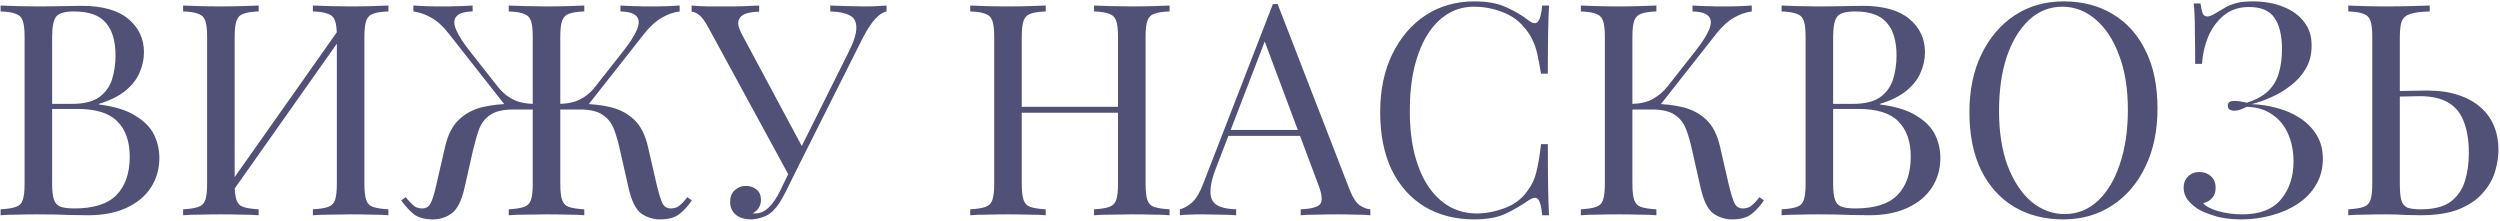 <?xml version="1.0" encoding="UTF-8"?> <svg xmlns="http://www.w3.org/2000/svg" width="1266" height="112" viewBox="0 0 1266 112" fill="none"> <path d="M0.3 2.8C2.4 2.9 5.15 3 8.55 3.1C11.95 3.2 15.3 3.25 18.6 3.25C23.3 3.25 27.8 3.2 32.1 3.1C36.4 3 39.45 2.95 41.25 2.95C51.75 2.95 59.65 5.15 64.95 9.55C70.25 13.95 72.9 19.6 72.9 26.5C72.9 30 72.15 33.45 70.65 36.85C69.25 40.15 66.85 43.2 63.45 46C60.15 48.7 55.7 50.9 50.1 52.6V52.9C58 53.9 64.15 55.8 68.55 58.6C73.05 61.3 76.2 64.5 78 68.2C79.8 71.9 80.7 75.8 80.7 79.9C80.7 85.6 79.25 90.65 76.35 95.05C73.55 99.35 69.45 102.75 64.05 105.25C58.65 107.75 52.2 109 44.7 109C42.5 109 39.2 108.95 34.8 108.85C30.4 108.65 25.1 108.55 18.9 108.55C15.4 108.55 11.95 108.6 8.55 108.7C5.15 108.7 2.4 108.8 0.3 109V106C3.7 105.8 6.25 105.4 7.95 104.8C9.75 104.2 10.95 103 11.55 101.2C12.15 99.4 12.45 96.7 12.45 93.1V18.7C12.45 15 12.15 12.3 11.55 10.6C10.95 8.8 9.75 7.6 7.95 7C6.25 6.3 3.7 5.9 0.3 5.8V2.8ZM37.5 5.8C32.9 5.8 29.9 6.65 28.5 8.35C27.1 10.05 26.4 13.5 26.4 18.7V93.1C26.4 96.6 26.7 99.25 27.3 101.05C27.9 102.85 29 104.05 30.6 104.65C32.2 105.25 34.55 105.55 37.65 105.55C47.45 105.55 54.55 103.3 58.95 98.8C63.45 94.2 65.7 87.7 65.7 79.3C65.7 71.6 63.6 65.65 59.4 61.45C55.3 57.25 48.5 55.15 39 55.15H23.55C23.55 55.15 23.55 54.75 23.55 53.95C23.55 53.05 23.55 52.6 23.55 52.6H36.45C42.35 52.6 46.9 51.5 50.1 49.3C53.3 47 55.5 44 56.7 40.3C57.9 36.5 58.5 32.45 58.5 28.15C58.5 20.75 56.85 15.2 53.55 11.5C50.35 7.7 45 5.8 37.5 5.8ZM130.982 2.8V5.8C127.582 5.9 124.982 6.3 123.182 7C121.482 7.6 120.332 8.8 119.732 10.6C119.132 12.3 118.832 15 118.832 18.7V93.1C118.832 96.7 119.132 99.4 119.732 101.2C120.332 103 121.482 104.2 123.182 104.8C124.982 105.4 127.582 105.8 130.982 106V109C128.682 108.8 125.782 108.7 122.282 108.7C118.882 108.6 115.432 108.55 111.932 108.55C108.032 108.55 104.382 108.6 100.982 108.7C97.582 108.7 94.832 108.8 92.732 109V106C96.132 105.8 98.682 105.4 100.382 104.8C102.182 104.2 103.382 103 103.982 101.2C104.582 99.4 104.882 96.7 104.882 93.1V18.7C104.882 15 104.582 12.3 103.982 10.6C103.382 8.8 102.182 7.6 100.382 7C98.682 6.3 96.132 5.9 92.732 5.8V2.8C94.832 2.9 97.582 3 100.982 3.1C104.382 3.2 108.032 3.25 111.932 3.25C115.432 3.25 118.882 3.2 122.282 3.1C125.782 3 128.682 2.9 130.982 2.8ZM173.132 12.7C173.132 12.7 173.082 13.25 172.982 14.35C172.882 15.35 172.782 16.4 172.682 17.5C172.682 18.6 172.682 19.15 172.682 19.15L112.682 104.2L113.132 97.75L173.132 12.7ZM196.682 2.8V5.8C193.282 5.9 190.682 6.3 188.882 7C187.182 7.6 186.032 8.8 185.432 10.6C184.832 12.3 184.532 15 184.532 18.7V93.1C184.532 96.7 184.832 99.4 185.432 101.2C186.032 103 187.182 104.2 188.882 104.8C190.682 105.4 193.282 105.8 196.682 106V109C194.582 108.8 191.832 108.7 188.432 108.7C185.032 108.6 181.382 108.55 177.482 108.55C174.082 108.55 170.632 108.6 167.132 108.7C163.632 108.7 160.732 108.8 158.432 109V106C161.832 105.8 164.382 105.4 166.082 104.8C167.882 104.2 169.082 103 169.682 101.2C170.282 99.4 170.582 96.7 170.582 93.1V18.7C170.582 15 170.282 12.3 169.682 10.6C169.082 8.8 167.882 7.6 166.082 7C164.382 6.3 161.832 5.9 158.432 5.8V2.8C160.732 2.9 163.632 3 167.132 3.1C170.632 3.2 174.082 3.25 177.482 3.25C181.382 3.25 185.032 3.2 188.432 3.1C191.832 3 194.582 2.9 196.682 2.8ZM294.233 52.6C299.533 52.6 304.483 53.15 309.083 54.25C313.783 55.35 317.783 57.45 321.083 60.55C324.383 63.65 326.733 68.25 328.133 74.35L332.483 93.25C333.583 97.85 334.583 101.1 335.483 103C336.383 104.8 337.933 105.65 340.133 105.55C341.833 105.45 343.233 104.9 344.333 103.9C345.533 102.9 346.783 101.55 348.083 99.85L350.333 101.5C348.433 104.3 346.333 106.6 344.033 108.4C341.733 110.2 338.483 111.1 334.283 111.1C330.783 111.1 327.583 110.1 324.683 108.1C321.883 106 319.733 101.6 318.233 94.9L314.033 76.3C313.133 72.1 312.083 68.45 310.883 65.35C309.683 62.25 307.783 59.85 305.183 58.15C302.583 56.35 298.733 55.45 293.633 55.45H280.883V52.6H294.233ZM344.183 2.8V5.8C341.083 6.2 338.083 7.25 335.183 8.95C332.283 10.55 329.383 13.15 326.483 16.75L296.033 55.45H283.733V52.6C286.533 52.5 289.033 52.1 291.233 51.4C293.433 50.6 295.383 49.55 297.083 48.25C298.783 46.95 300.233 45.5 301.433 43.9L315.833 25.6C319.133 21.4 321.383 17.85 322.583 14.95C323.783 12.05 323.733 9.85 322.433 8.35C321.133 6.75 318.383 5.9 314.183 5.8V2.8C316.083 2.9 318.033 3 320.033 3.1C322.033 3.1 323.983 3.15 325.883 3.25C327.883 3.25 329.733 3.25 331.433 3.25C334.033 3.25 336.433 3.2 338.633 3.1C340.833 3 342.683 2.9 344.183 2.8ZM295.883 2.8V5.8C292.483 5.9 289.883 6.3 288.083 7C286.383 7.6 285.233 8.8 284.633 10.6C284.033 12.3 283.733 15 283.733 18.7V93.1C283.733 96.7 284.033 99.4 284.633 101.2C285.233 103 286.383 104.2 288.083 104.8C289.883 105.4 292.483 105.8 295.883 106V109C293.783 108.8 291.033 108.7 287.633 108.7C284.233 108.6 280.583 108.55 276.683 108.55C273.283 108.55 269.833 108.6 266.333 108.7C262.833 108.7 259.933 108.8 257.633 109V106C261.033 105.8 263.583 105.4 265.283 104.8C267.083 104.2 268.283 103 268.883 101.2C269.483 99.4 269.783 96.7 269.783 93.1V18.7C269.783 15 269.483 12.3 268.883 10.6C268.283 8.8 267.083 7.6 265.283 7C263.583 6.3 261.033 5.9 257.633 5.8V2.8C259.933 2.9 262.833 3 266.333 3.1C269.833 3.2 273.283 3.25 276.683 3.25C280.583 3.25 284.233 3.2 287.633 3.1C291.033 3 293.783 2.9 295.883 2.8ZM239.333 2.8V5.8C235.133 5.9 232.383 6.75 231.083 8.35C229.783 9.85 229.733 12.05 230.933 14.95C232.133 17.85 234.383 21.4 237.683 25.6L252.083 43.9C253.383 45.5 254.833 46.95 256.433 48.25C258.133 49.55 260.083 50.6 262.283 51.4C264.483 52.1 266.983 52.5 269.783 52.6V55.45H257.483L227.033 16.75C224.233 13.15 221.333 10.55 218.333 8.95C215.433 7.25 212.433 6.2 209.333 5.8V2.8C210.833 2.9 212.683 3 214.883 3.1C217.183 3.2 219.583 3.25 222.083 3.25C223.883 3.25 225.733 3.25 227.633 3.25C229.533 3.15 231.483 3.1 233.483 3.1C235.483 3 237.433 2.9 239.333 2.8ZM272.633 52.6V55.45H259.883C254.783 55.45 250.933 56.35 248.333 58.15C245.733 59.85 243.833 62.25 242.633 65.35C241.533 68.45 240.483 72.1 239.483 76.3L235.283 94.9C233.783 101.6 231.583 106 228.683 108.1C225.883 110.1 222.733 111.1 219.233 111.1C215.033 111.1 211.783 110.2 209.483 108.4C207.283 106.6 205.183 104.3 203.183 101.5L205.433 99.85C206.833 101.55 208.083 102.9 209.183 103.9C210.283 104.9 211.683 105.45 213.383 105.55C215.583 105.65 217.133 104.8 218.033 103C219.033 101.1 220.033 97.85 221.033 93.25L225.383 74.35C226.783 68.25 229.133 63.65 232.433 60.55C235.733 57.45 239.683 55.35 244.283 54.25C248.983 53.15 253.983 52.6 259.283 52.6H272.633ZM448.943 2.8V5.8C447.043 6.2 445.143 7.45 443.243 9.55C441.343 11.55 439.243 14.75 436.943 19.15L401.993 88.75H399.443L358.943 14.35C356.943 10.65 355.243 8.35 353.843 7.45C352.543 6.45 351.343 5.95 350.243 5.95V2.8C351.543 2.9 352.893 3 354.293 3.1C355.693 3.1 357.143 3.15 358.643 3.25C360.143 3.25 361.743 3.25 363.443 3.25C365.643 3.25 367.943 3.25 370.343 3.25C372.743 3.25 375.143 3.2 377.543 3.1C380.043 3 382.343 2.9 384.443 2.8V5.95C381.943 5.95 379.743 6.25 377.843 6.85C375.943 7.45 374.693 8.55 374.093 10.15C373.493 11.75 373.943 14 375.443 16.9L406.643 75.1L404.993 76L429.593 26.65C432.393 21.15 433.743 16.9 433.643 13.9C433.643 10.9 432.493 8.85 430.193 7.75C427.893 6.55 424.643 5.9 420.443 5.8V2.8C423.343 2.9 426.293 3 429.293 3.1C432.293 3.2 435.093 3.25 437.693 3.25C440.293 3.25 442.443 3.2 444.143 3.1C445.843 3 447.443 2.9 448.943 2.8ZM402.443 81.4L405.143 82.45L398.093 96.7C396.793 99.3 395.643 101.35 394.643 102.85C393.643 104.35 392.593 105.65 391.493 106.75C389.893 108.35 388.043 109.45 385.943 110.05C383.943 110.75 382.043 111.1 380.243 111.1C377.243 111.1 374.743 110.35 372.743 108.85C370.743 107.25 369.743 105 369.743 102.1C369.743 99.7 370.493 97.8 371.993 96.4C373.593 94.9 375.493 94.15 377.693 94.15C379.793 94.15 381.593 94.75 383.093 95.95C384.593 97.15 385.343 98.9 385.343 101.2C385.343 102.8 384.943 104.2 384.143 105.4C383.343 106.5 382.393 107.35 381.293 107.95C381.493 108.05 381.643 108.1 381.743 108.1C381.943 108.1 382.093 108.1 382.193 108.1C384.893 108.1 387.243 107.1 389.243 105.1C391.343 103.1 393.293 100.25 395.093 96.55L402.443 81.4ZM554.016 109V106C557.416 105.8 559.966 105.4 561.666 104.8C563.466 104.2 564.666 103 565.266 101.2C565.866 99.4 566.166 96.7 566.166 93.1V18.7C566.166 15 565.866 12.3 565.266 10.6C564.666 8.8 563.466 7.6 561.666 7C559.966 6.3 557.416 5.9 554.016 5.8V2.8C556.316 2.9 559.216 3 562.716 3.1C566.216 3.2 569.666 3.25 573.066 3.25C576.966 3.25 580.616 3.2 584.016 3.1C587.416 3 590.166 2.9 592.266 2.8V5.8C588.866 5.9 586.266 6.3 584.466 7C582.766 7.6 581.616 8.8 581.016 10.6C580.416 12.3 580.116 15 580.116 18.7V93.1C580.116 96.7 580.416 99.4 581.016 101.2C581.616 103 582.766 104.2 584.466 104.8C586.266 105.4 588.866 105.8 592.266 106V109C590.166 108.8 587.416 108.7 584.016 108.7C580.616 108.6 576.966 108.55 573.066 108.55C569.666 108.55 566.216 108.6 562.716 108.7C559.216 108.7 556.316 108.8 554.016 109ZM491.316 109V106C494.716 105.8 497.266 105.4 498.966 104.8C500.766 104.2 501.966 103 502.566 101.2C503.166 99.4 503.466 96.7 503.466 93.1V18.7C503.466 15 503.166 12.3 502.566 10.6C501.966 8.8 500.766 7.6 498.966 7C497.266 6.3 494.716 5.9 491.316 5.8V2.8C493.416 2.9 496.166 3 499.566 3.1C502.966 3.2 506.616 3.25 510.516 3.25C514.016 3.25 517.466 3.2 520.866 3.1C524.366 3 527.266 2.9 529.566 2.8V5.8C526.166 5.9 523.566 6.3 521.766 7C520.066 7.6 518.916 8.8 518.316 10.6C517.716 12.3 517.416 15 517.416 18.7V93.1C517.416 96.7 517.716 99.4 518.316 101.2C518.916 103 520.066 104.2 521.766 104.8C523.566 105.4 526.166 105.8 529.566 106V109C527.266 108.8 524.366 108.7 520.866 108.7C517.466 108.6 514.016 108.55 510.516 108.55C506.616 108.55 502.966 108.6 499.566 108.7C496.166 108.7 493.416 108.8 491.316 109ZM512.166 57.1V54.1H571.416V57.1H512.166ZM646.991 2.05L683.591 96.4C685.091 100.2 686.791 102.75 688.691 104.05C690.591 105.25 692.341 105.9 693.941 106V109C691.941 108.8 689.491 108.7 686.591 108.7C683.691 108.6 680.791 108.55 677.891 108.55C673.991 108.55 670.341 108.6 666.941 108.7C663.541 108.7 660.791 108.8 658.691 109V106C663.791 105.8 667.041 104.95 668.441 103.45C669.841 101.85 669.541 98.5 667.541 93.4L639.641 18.85L642.041 16.9L615.941 84.7C614.341 88.7 613.391 92.1 613.091 94.9C612.791 97.6 613.041 99.75 613.841 101.35C614.741 102.95 616.191 104.1 618.191 104.8C620.291 105.5 622.891 105.9 625.991 106V109C623.191 108.8 620.241 108.7 617.141 108.7C614.141 108.6 611.341 108.55 608.741 108.55C606.241 108.55 604.091 108.6 602.291 108.7C600.591 108.7 598.991 108.8 597.491 109V106C599.491 105.5 601.541 104.35 603.641 102.55C605.741 100.65 607.641 97.45 609.341 92.95L644.591 2.05C644.991 2.05 645.391 2.05 645.791 2.05C646.191 2.05 646.591 2.05 646.991 2.05ZM665.291 65.8V68.8H620.591L622.091 65.8H665.291ZM746.623 0.7C753.223 0.7 758.623 1.7 762.823 3.7C767.123 5.6 770.923 7.85 774.223 10.45C776.223 11.95 777.723 12.15 778.723 11.05C779.823 9.85 780.573 7.1 780.973 2.8H784.423C784.223 6.5 784.073 11 783.973 16.3C783.873 21.6 783.823 28.6 783.823 37.3H780.373C779.673 33 779.023 29.6 778.423 27.1C777.823 24.5 777.073 22.3 776.173 20.5C775.373 18.7 774.273 16.9 772.873 15.1C769.773 11 765.873 8.05 761.173 6.25C756.473 4.35 751.523 3.4 746.323 3.4C741.423 3.4 736.973 4.65 732.973 7.15C729.073 9.55 725.673 13.05 722.773 17.65C719.973 22.25 717.773 27.8 716.173 34.3C714.673 40.8 713.923 48.1 713.923 56.2C713.923 64.6 714.773 72.05 716.473 78.55C718.173 84.95 720.523 90.35 723.523 94.75C726.623 99.15 730.223 102.5 734.323 104.8C738.523 107 743.023 108.1 747.823 108.1C752.323 108.1 757.023 107.2 761.923 105.4C766.823 103.6 770.673 100.7 773.473 96.7C775.673 93.8 777.173 90.65 777.973 87.25C778.873 83.85 779.673 79.1 780.373 73H783.823C783.823 82.1 783.873 89.45 783.973 95.05C784.073 100.55 784.223 105.2 784.423 109H780.973C780.573 104.7 779.873 102 778.873 100.9C777.973 99.8 776.423 99.95 774.223 101.35C770.523 103.95 766.573 106.25 762.373 108.25C758.273 110.15 752.973 111.1 746.473 111.1C736.973 111.1 728.623 108.95 721.423 104.65C714.323 100.35 708.773 94.15 704.773 86.05C700.873 77.95 698.923 68.2 698.923 56.8C698.923 45.6 700.973 35.8 705.073 27.4C709.173 19 714.773 12.45 721.873 7.75C729.073 3.05 737.323 0.7 746.623 0.7ZM838.794 2.8V5.8C835.394 5.9 832.794 6.3 830.994 7C829.294 7.6 828.144 8.8 827.544 10.6C826.944 12.3 826.644 15 826.644 18.7V93.1C826.644 96.7 826.944 99.4 827.544 101.2C828.144 103 829.294 104.2 830.994 104.8C832.794 105.4 835.394 105.8 838.794 106V109C836.494 108.8 833.594 108.7 830.094 108.7C826.694 108.6 823.244 108.55 819.744 108.55C815.844 108.55 812.194 108.6 808.794 108.7C805.394 108.7 802.644 108.8 800.544 109V106C803.944 105.8 806.494 105.4 808.194 104.8C809.994 104.2 811.194 103 811.794 101.2C812.394 99.4 812.694 96.7 812.694 93.1V18.7C812.694 15 812.394 12.3 811.794 10.6C811.194 8.8 809.994 7.6 808.194 7C806.494 6.3 803.944 5.9 800.544 5.8V2.8C802.644 2.9 805.394 3 808.794 3.1C812.194 3.2 815.844 3.25 819.744 3.25C823.244 3.25 826.694 3.2 830.094 3.1C833.594 3 836.494 2.9 838.794 2.8ZM837.144 52.6C842.444 52.6 847.394 53.15 851.994 54.25C856.694 55.35 860.694 57.45 863.994 60.55C867.294 63.65 869.644 68.25 871.044 74.35L875.394 93.25C876.494 97.85 877.494 101.1 878.394 103C879.294 104.8 880.844 105.65 883.044 105.55C884.744 105.45 886.144 104.9 887.244 103.9C888.444 102.9 889.694 101.55 890.994 99.85L893.244 101.5C891.344 104.3 889.244 106.6 886.944 108.4C884.644 110.2 881.394 111.1 877.194 111.1C873.694 111.1 870.494 110.1 867.594 108.1C864.794 106 862.644 101.6 861.144 94.9L856.944 76.3C856.044 72.1 854.994 68.45 853.794 65.35C852.594 62.25 850.694 59.85 848.094 58.15C845.494 56.35 841.644 55.45 836.544 55.45H823.794V52.6H837.144ZM826.644 55.45V52.6C830.844 52.5 834.344 51.65 837.144 50.05C840.044 48.35 842.444 46.3 844.344 43.9L858.744 25.6C862.044 21.4 864.294 17.85 865.494 14.95C866.694 12.05 866.644 9.85 865.344 8.35C864.044 6.75 861.294 5.9 857.094 5.8V2.8C858.994 2.9 860.944 3 862.944 3.1C864.944 3.1 866.894 3.15 868.794 3.25C870.794 3.25 872.644 3.25 874.344 3.25C876.944 3.25 879.344 3.2 881.544 3.1C883.744 3 885.594 2.9 887.094 2.8V5.8C883.994 6.2 880.994 7.25 878.094 8.95C875.194 10.55 872.294 13.15 869.394 16.75L838.944 55.45H826.644ZM902.204 2.8C904.304 2.9 907.054 3 910.454 3.1C913.854 3.2 917.204 3.25 920.504 3.25C925.204 3.25 929.704 3.2 934.004 3.1C938.304 3 941.354 2.95 943.154 2.95C953.654 2.95 961.554 5.15 966.854 9.55C972.154 13.95 974.804 19.6 974.804 26.5C974.804 30 974.054 33.45 972.554 36.85C971.154 40.15 968.754 43.2 965.354 46C962.054 48.7 957.604 50.9 952.004 52.6V52.9C959.904 53.9 966.054 55.8 970.454 58.6C974.954 61.3 978.104 64.5 979.904 68.2C981.704 71.9 982.604 75.8 982.604 79.9C982.604 85.6 981.154 90.65 978.254 95.05C975.454 99.35 971.354 102.75 965.954 105.25C960.554 107.75 954.104 109 946.604 109C944.404 109 941.104 108.95 936.704 108.85C932.304 108.65 927.004 108.55 920.804 108.55C917.304 108.55 913.854 108.6 910.454 108.7C907.054 108.7 904.304 108.8 902.204 109V106C905.604 105.8 908.154 105.4 909.854 104.8C911.654 104.2 912.854 103 913.454 101.2C914.054 99.4 914.354 96.7 914.354 93.1V18.7C914.354 15 914.054 12.3 913.454 10.6C912.854 8.8 911.654 7.6 909.854 7C908.154 6.3 905.604 5.9 902.204 5.8V2.8ZM939.404 5.8C934.804 5.8 931.804 6.65 930.404 8.35C929.004 10.05 928.304 13.5 928.304 18.7V93.1C928.304 96.6 928.604 99.25 929.204 101.05C929.804 102.85 930.904 104.05 932.504 104.65C934.104 105.25 936.454 105.55 939.554 105.55C949.354 105.55 956.454 103.3 960.854 98.8C965.354 94.2 967.604 87.7 967.604 79.3C967.604 71.6 965.504 65.65 961.304 61.45C957.204 57.25 950.404 55.15 940.904 55.15H925.454C925.454 55.15 925.454 54.75 925.454 53.95C925.454 53.05 925.454 52.6 925.454 52.6H938.354C944.254 52.6 948.804 51.5 952.004 49.3C955.204 47 957.404 44 958.604 40.3C959.804 36.5 960.404 32.45 960.404 28.15C960.404 20.75 958.754 15.2 955.454 11.5C952.254 7.7 946.904 5.8 939.404 5.8ZM1045.01 0.7C1054.51 0.7 1062.81 2.85 1069.91 7.15C1077.11 11.45 1082.66 17.65 1086.56 25.75C1090.56 33.75 1092.56 43.5 1092.56 55C1092.56 66.2 1090.51 76 1086.41 84.4C1082.41 92.8 1076.81 99.35 1069.61 104.05C1062.41 108.75 1054.16 111.1 1044.86 111.1C1035.36 111.1 1027.01 108.95 1019.81 104.65C1012.71 100.35 1007.16 94.15 1003.16 86.05C999.261 77.95 997.311 68.2 997.311 56.8C997.311 45.6 999.361 35.8 1003.46 27.4C1007.56 19 1013.16 12.45 1020.26 7.75C1027.46 3.05 1035.71 0.7 1045.01 0.7ZM1044.41 3.4C1037.91 3.4 1032.26 5.65 1027.46 10.15C1022.66 14.65 1018.91 20.85 1016.21 28.75C1013.61 36.65 1012.31 45.8 1012.31 56.2C1012.31 66.8 1013.76 76.05 1016.66 83.95C1019.66 91.75 1023.66 97.8 1028.66 102.1C1033.76 106.3 1039.36 108.4 1045.46 108.4C1051.96 108.4 1057.61 106.15 1062.41 101.65C1067.21 97.15 1070.91 90.95 1073.51 83.05C1076.21 75.05 1077.56 65.9 1077.56 55.6C1077.56 44.9 1076.06 35.65 1073.06 27.85C1070.16 20.05 1066.21 14.05 1061.21 9.85C1056.21 5.55 1050.61 3.4 1044.41 3.4ZM1140.74 0.7C1146.74 0.7 1151.99 1.65 1156.49 3.55C1160.99 5.35 1164.49 7.95 1166.99 11.35C1169.49 14.65 1170.69 18.65 1170.59 23.35C1170.59 27.55 1169.64 31.3 1167.74 34.6C1165.84 37.9 1163.34 40.75 1160.24 43.15C1157.24 45.55 1153.94 47.55 1150.34 49.15C1146.84 50.75 1143.44 51.95 1140.14 52.75C1144.44 52.85 1148.74 53.5 1153.04 54.7C1157.34 55.8 1161.24 57.5 1164.74 59.8C1168.24 62.1 1171.04 64.95 1173.14 68.35C1175.24 71.75 1176.29 75.75 1176.29 80.35C1176.29 85.35 1175.14 89.75 1172.84 93.55C1170.64 97.35 1167.59 100.55 1163.69 103.15C1159.79 105.75 1155.39 107.7 1150.49 109C1145.59 110.4 1140.44 111.1 1135.04 111.1C1129.54 111.1 1124.99 110.5 1121.39 109.3C1117.79 108.2 1114.94 107 1112.84 105.7C1110.84 104.4 1109.14 102.85 1107.74 101.05C1106.44 99.25 1105.79 97.25 1105.79 95.05C1105.79 92.75 1106.54 90.85 1108.04 89.35C1109.54 87.85 1111.44 87.1 1113.74 87.1C1116.04 87.1 1117.99 87.8 1119.59 89.2C1121.19 90.6 1121.99 92.6 1121.99 95.2C1121.99 97.3 1121.39 99 1120.19 100.3C1119.09 101.6 1117.59 102.45 1115.69 102.85C1116.79 104.35 1119.29 105.7 1123.19 106.9C1127.09 108 1131.19 108.55 1135.49 108.55C1144.39 108.55 1150.94 106 1155.14 100.9C1159.34 95.8 1161.44 89.45 1161.44 81.85C1161.44 76.65 1160.54 72 1158.74 67.9C1156.94 63.7 1154.24 60.4 1150.64 58C1147.14 55.5 1142.84 54.2 1137.74 54.1C1136.74 54.6 1135.69 55.05 1134.59 55.45C1133.59 55.85 1132.49 56.05 1131.29 56.05C1130.49 56.05 1129.74 55.85 1129.04 55.45C1128.44 55.05 1128.14 54.4 1128.14 53.5C1128.14 51.9 1129.19 51.1 1131.29 51.1C1132.49 51.1 1133.64 51.2 1134.74 51.4C1135.84 51.6 1136.89 51.8 1137.89 52C1142.49 50.5 1146.04 48.55 1148.54 46.15C1151.14 43.65 1152.94 40.65 1153.94 37.15C1155.04 33.65 1155.59 29.55 1155.59 24.85C1155.59 18.05 1154.34 12.8 1151.84 9.1C1149.34 5.4 1145.04 3.55 1138.94 3.55C1133.84 3.55 1129.59 4.95 1126.19 7.75C1122.79 10.55 1120.14 14.15 1118.24 18.55C1116.44 22.95 1115.39 27.55 1115.09 32.35H1111.64C1111.64 26.05 1111.59 21 1111.49 17.2C1111.49 13.3 1111.44 10.2 1111.34 7.9C1111.24 5.5 1111.09 3.45 1110.89 1.75H1114.34C1114.64 3.85 1114.99 5.5 1115.39 6.7C1115.89 7.8 1116.69 8.35 1117.79 8.35C1118.89 8.35 1120.54 7.65 1122.74 6.25C1124.04 5.45 1125.39 4.65 1126.79 3.85C1128.29 2.95 1130.14 2.2 1132.34 1.6C1134.54 1 1137.34 0.7 1140.74 0.7ZM1230.42 2.8V5.8C1226.22 5.9 1223.02 6.3 1220.82 7C1218.62 7.6 1217.12 8.8 1216.32 10.6C1215.62 12.3 1215.27 15 1215.27 18.7V93.1C1215.27 96.7 1215.52 99.45 1216.02 101.35C1216.52 103.15 1217.52 104.4 1219.02 105.1C1220.52 105.7 1222.77 106 1225.77 106C1232.47 106 1237.57 104.7 1241.07 102.1C1244.57 99.4 1246.97 95.9 1248.27 91.6C1249.57 87.3 1250.22 82.6 1250.22 77.5C1250.22 71.2 1249.37 65.9 1247.67 61.6C1246.07 57.3 1243.47 54.1 1239.87 52C1236.27 49.8 1231.42 48.7 1225.32 48.7C1223.22 48.7 1220.92 48.75 1218.42 48.85C1216.02 48.85 1213.72 48.9 1211.52 49C1209.42 49 1207.82 49 1206.72 49L1206.42 46.15C1211.12 46.15 1215.62 46.1 1219.92 46C1224.22 45.9 1227.27 45.85 1229.07 45.85C1235.07 45.85 1240.32 46.6 1244.82 48.1C1249.42 49.6 1253.22 51.7 1256.22 54.4C1259.22 57 1261.47 60.15 1262.97 63.85C1264.47 67.45 1265.22 71.45 1265.22 75.85C1265.22 79.45 1264.62 83.2 1263.42 87.1C1262.22 91 1260.12 94.6 1257.12 97.9C1254.22 101.2 1250.22 103.9 1245.12 106C1240.02 108 1233.57 109 1225.77 109C1223.47 109 1220.87 108.95 1217.97 108.85C1215.07 108.65 1211.87 108.55 1208.37 108.55C1204.47 108.55 1200.82 108.6 1197.42 108.7C1194.02 108.7 1191.27 108.8 1189.17 109V106C1192.57 105.8 1195.12 105.4 1196.82 104.8C1198.62 104.2 1199.82 103 1200.42 101.2C1201.02 99.4 1201.32 96.7 1201.32 93.1V18.7C1201.32 15 1201.02 12.3 1200.42 10.6C1199.82 8.8 1198.62 7.6 1196.82 7C1195.12 6.3 1192.57 5.9 1189.17 5.8V2.8C1191.27 2.9 1194.02 3 1197.42 3.1C1200.82 3.2 1204.47 3.25 1208.37 3.25C1212.47 3.25 1216.52 3.2 1220.52 3.1C1224.52 3 1227.82 2.9 1230.42 2.8Z" fill="#515076"></path> </svg> 